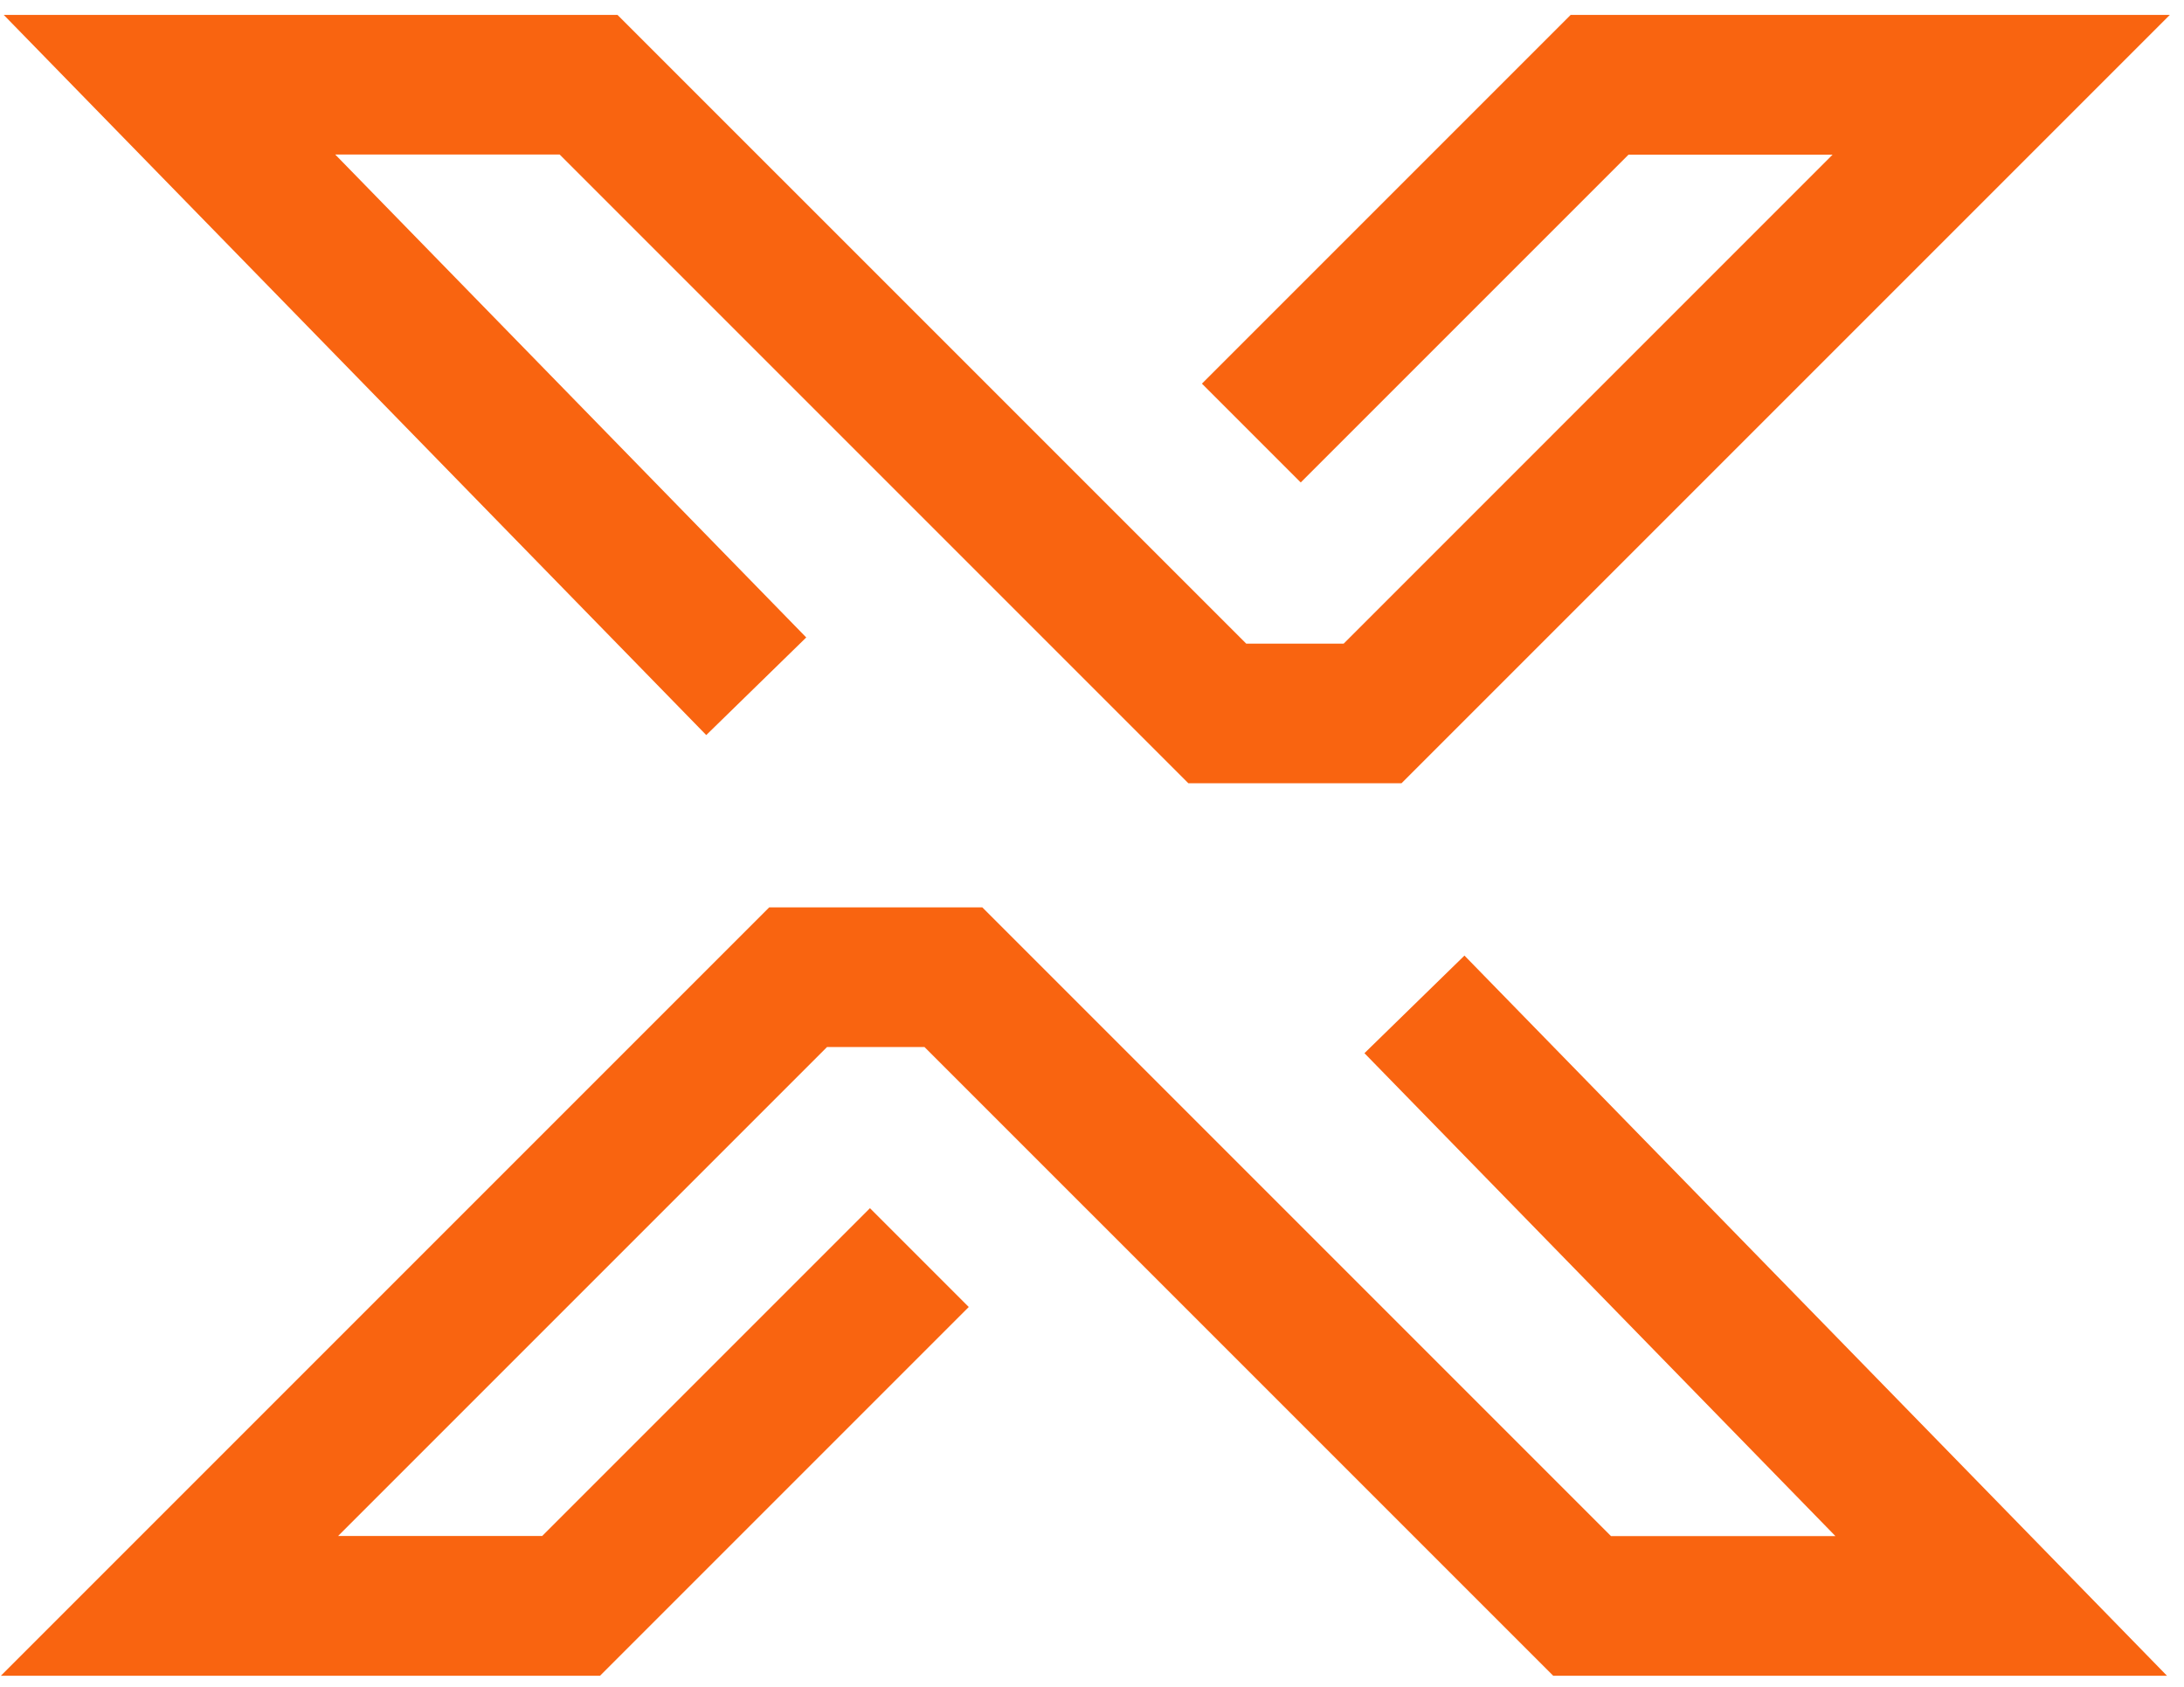 <svg width="145" height="112" viewBox="0 0 145 112" fill="none" xmlns="http://www.w3.org/2000/svg">
<path d="M39.838 111.25H0.059L51.068 60.24H65.219L106.958 101.98H121.858L90.588 69.92L97.228 63.44L143.869 111.25H103.119L61.378 69.51H54.909L22.449 101.97H35.998L57.758 80.21L64.318 86.77L39.838 111.25ZM144.059 0.99H104.278L79.798 25.47L86.358 32.03L108.119 10.27H121.668L89.209 42.73H82.739L40.998 0.99H0.249L46.889 48.8L53.528 42.32L22.258 10.26H37.159L78.898 52H93.048L144.059 0.99Z" fill="#F96410"/>
</svg>
